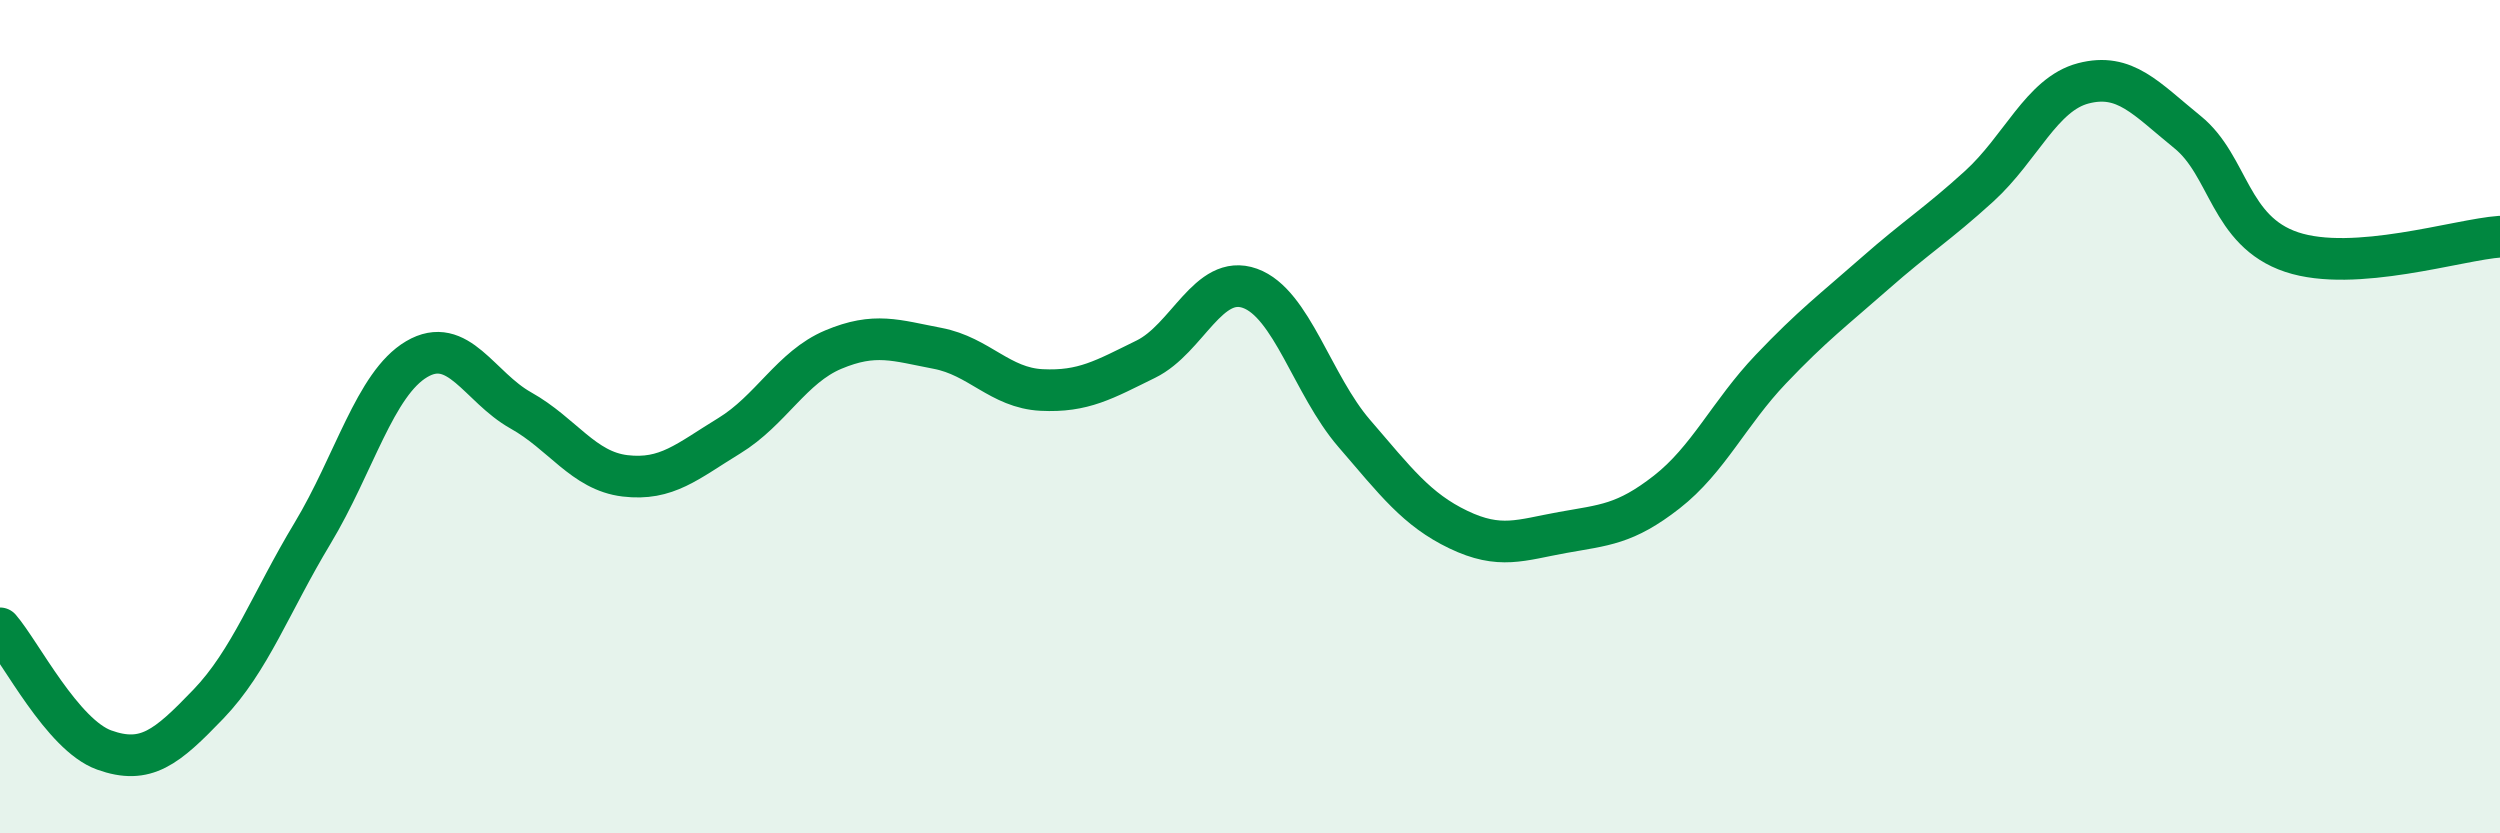 
    <svg width="60" height="20" viewBox="0 0 60 20" xmlns="http://www.w3.org/2000/svg">
      <path
        d="M 0,15.08 C 0.5,15.66 1.5,17.64 2.5,18 C 3.5,18.36 4,17.94 5,16.9 C 6,15.86 6.5,14.46 7.5,12.8 C 8.5,11.14 9,9.21 10,8.62 C 11,8.03 11.5,9.29 12.5,9.85 C 13.5,10.41 14,11.3 15,11.42 C 16,11.54 16.5,11.07 17.5,10.46 C 18.5,9.85 19,8.81 20,8.39 C 21,7.97 21.5,8.17 22.5,8.36 C 23.5,8.55 24,9.31 25,9.36 C 26,9.41 26.5,9.11 27.5,8.62 C 28.5,8.13 29,6.56 30,6.92 C 31,7.28 31.5,9.24 32.5,10.4 C 33.5,11.56 34,12.23 35,12.71 C 36,13.19 36.5,12.96 37.5,12.78 C 38.5,12.6 39,12.59 40,11.81 C 41,11.03 41.5,9.91 42.5,8.86 C 43.5,7.81 44,7.44 45,6.56 C 46,5.68 46.5,5.38 47.5,4.47 C 48.5,3.56 49,2.26 50,2 C 51,1.74 51.5,2.36 52.5,3.17 C 53.5,3.98 53.5,5.55 55,6.05 C 56.5,6.55 59,5.75 60,5.68L60 20L0 20Z"
        fill="#008740"
        opacity="0.1"
        stroke-linecap="round"
        stroke-linejoin="round"
      />
      <path
        d="M 0,15.08 C 0.5,15.66 1.5,17.64 2.5,18 C 3.5,18.36 4,17.94 5,16.9 C 6,15.86 6.5,14.46 7.5,12.8 C 8.5,11.14 9,9.21 10,8.62 C 11,8.03 11.5,9.29 12.5,9.85 C 13.5,10.41 14,11.3 15,11.42 C 16,11.54 16.5,11.07 17.5,10.46 C 18.5,9.85 19,8.81 20,8.39 C 21,7.97 21.5,8.17 22.5,8.36 C 23.5,8.55 24,9.31 25,9.36 C 26,9.41 26.5,9.11 27.5,8.62 C 28.5,8.13 29,6.56 30,6.92 C 31,7.28 31.5,9.24 32.5,10.4 C 33.5,11.56 34,12.23 35,12.71 C 36,13.19 36.5,12.96 37.5,12.78 C 38.5,12.6 39,12.59 40,11.81 C 41,11.03 41.5,9.91 42.5,8.86 C 43.5,7.81 44,7.44 45,6.56 C 46,5.68 46.5,5.38 47.5,4.47 C 48.5,3.56 49,2.26 50,2 C 51,1.74 51.5,2.36 52.5,3.17 C 53.5,3.98 53.5,5.55 55,6.05 C 56.5,6.55 59,5.75 60,5.68"
        stroke="#008740"
        stroke-width="1"
        fill="none"
        stroke-linecap="round"
        stroke-linejoin="round"
      />
    </svg>
  